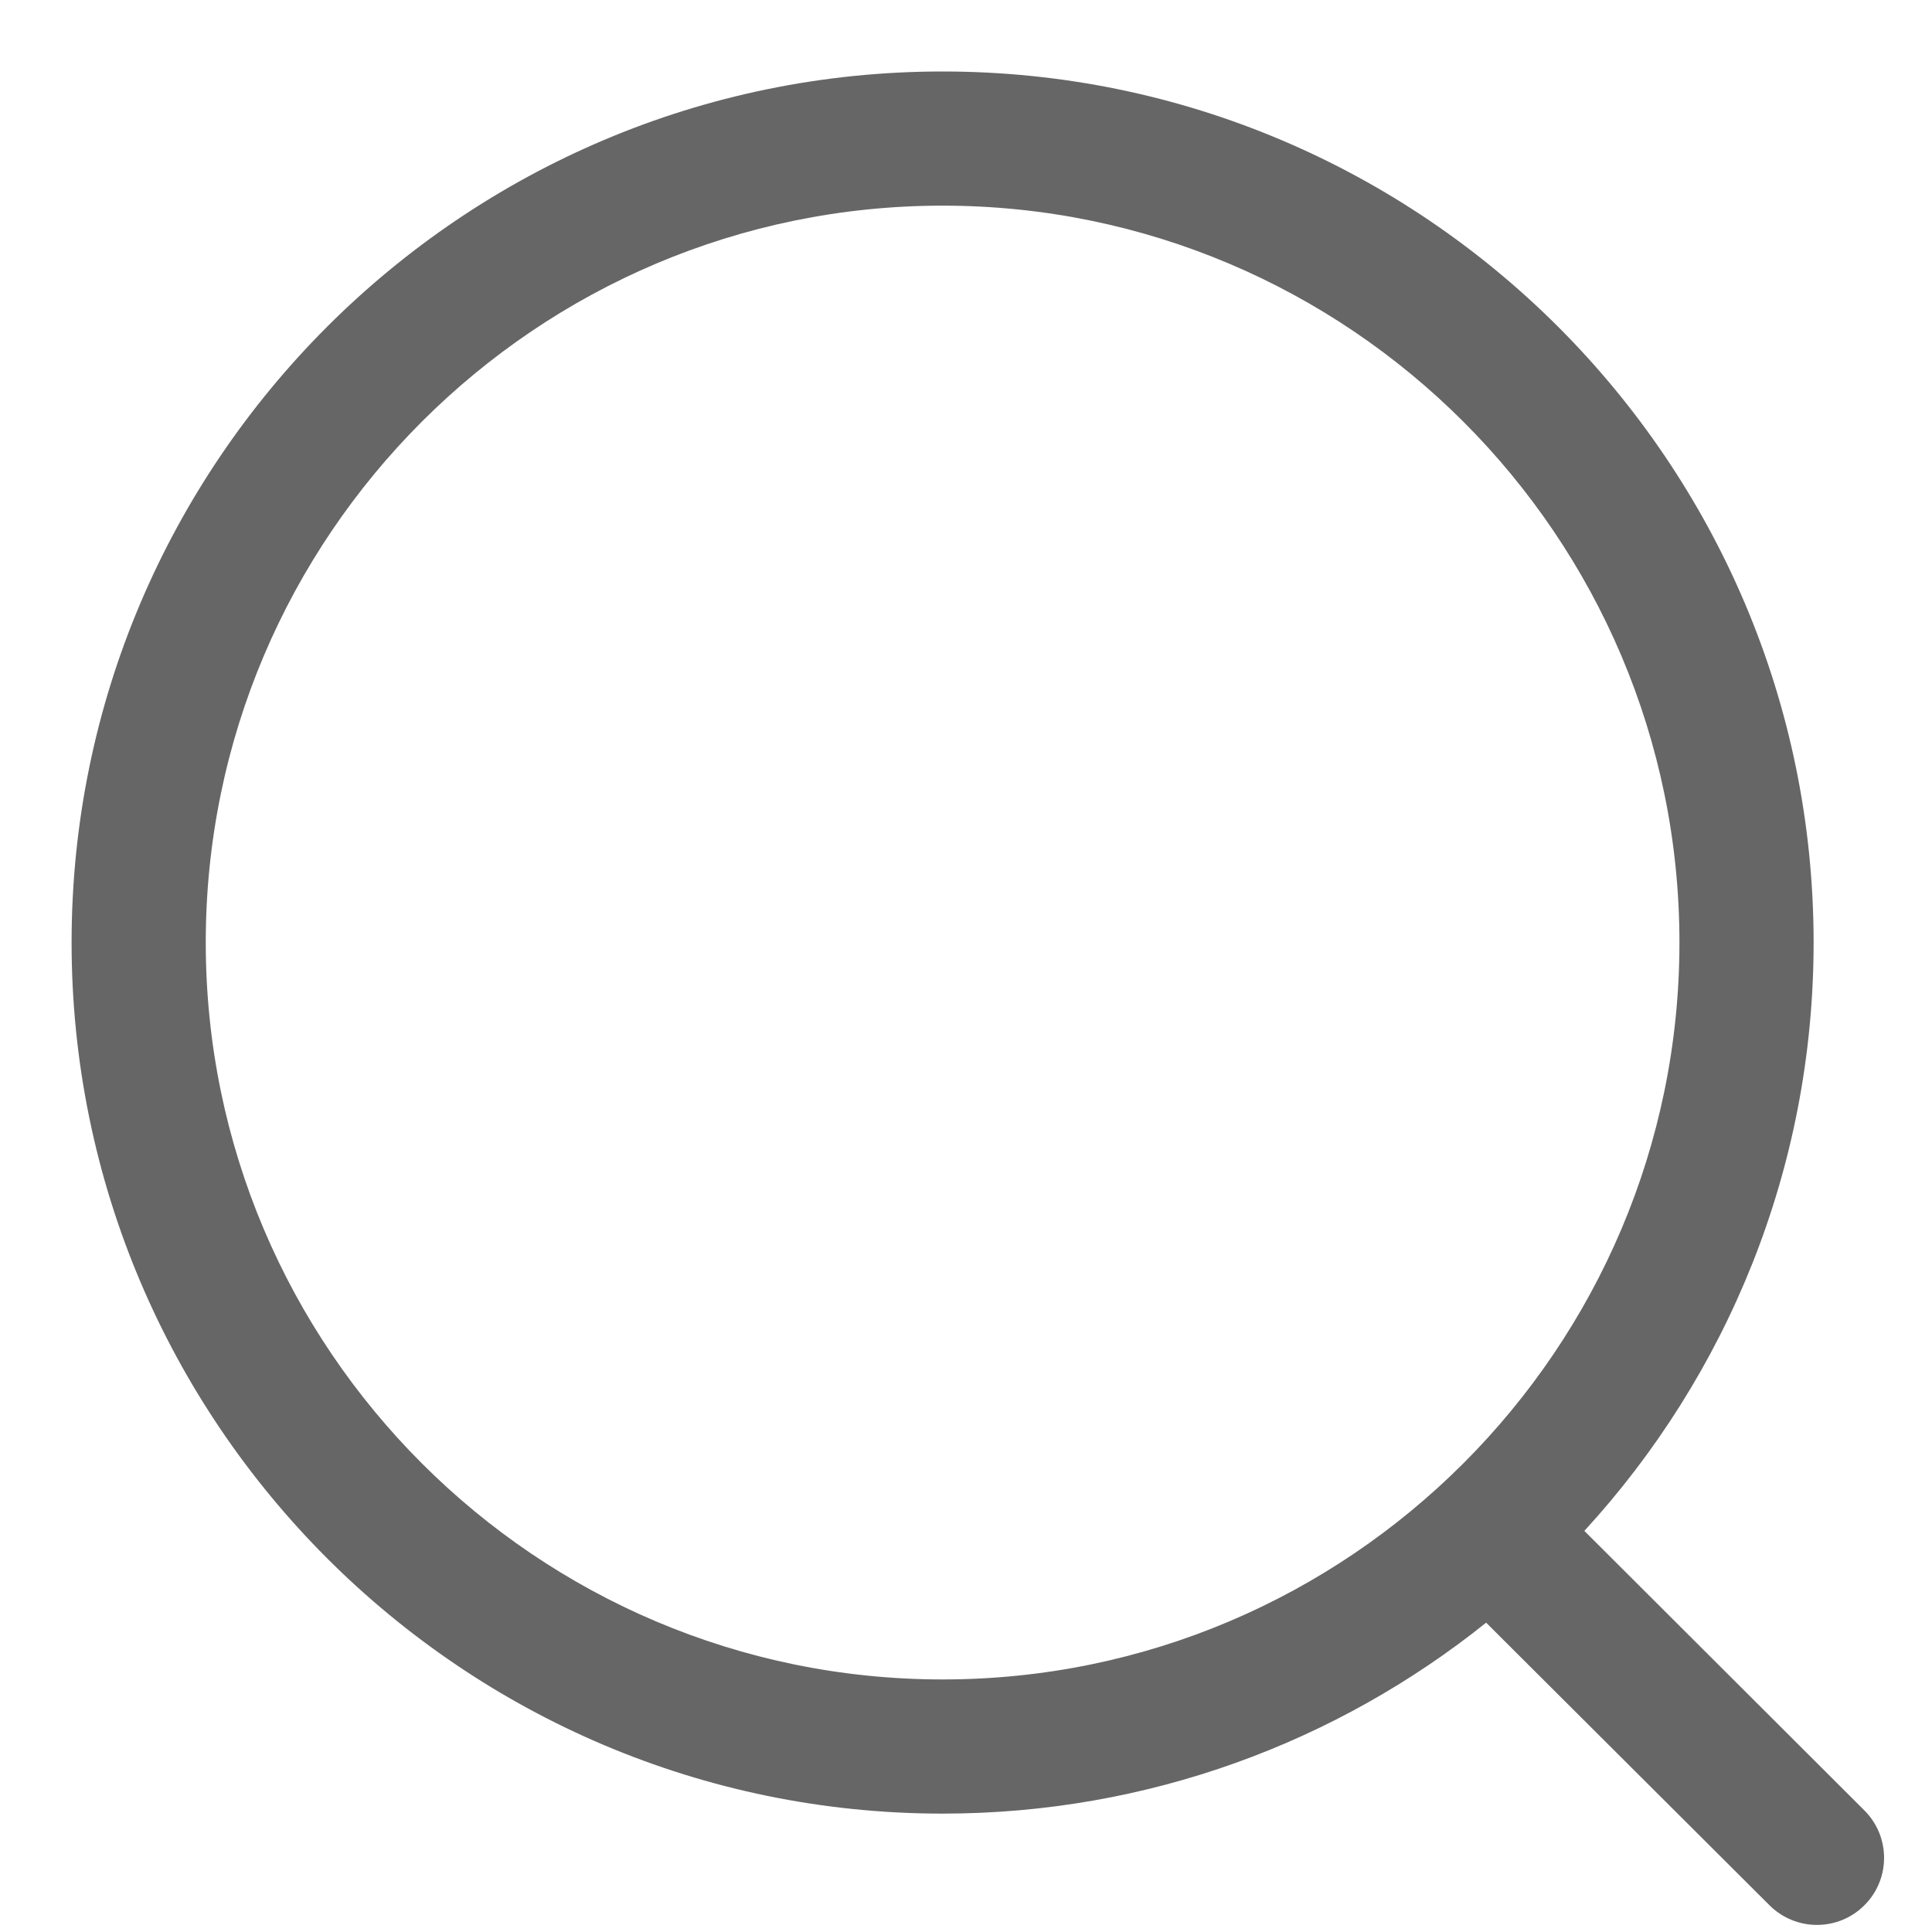 <svg width="18" height="18" viewBox="0 0 18 18" fill="none" xmlns="http://www.w3.org/2000/svg">
<path fill-rule="evenodd" clip-rule="evenodd" d="M8.782 0.666C13.257 0.666 16.897 4.306 16.897 8.781C16.897 10.892 16.087 12.818 14.761 14.263L17.37 16.867C17.614 17.111 17.615 17.506 17.371 17.75C17.249 17.873 17.088 17.934 16.928 17.934C16.769 17.934 16.609 17.873 16.487 17.752L13.846 15.118C12.457 16.231 10.696 16.897 8.782 16.897C4.307 16.897 0.667 13.256 0.667 8.781C0.667 4.306 4.307 0.666 8.782 0.666ZM8.782 1.916C4.997 1.916 1.917 4.995 1.917 8.781C1.917 12.567 4.997 15.647 8.782 15.647C12.567 15.647 15.647 12.567 15.647 8.781C15.647 4.995 12.567 1.916 8.782 1.916Z" fill="#666666"/>
</svg>
